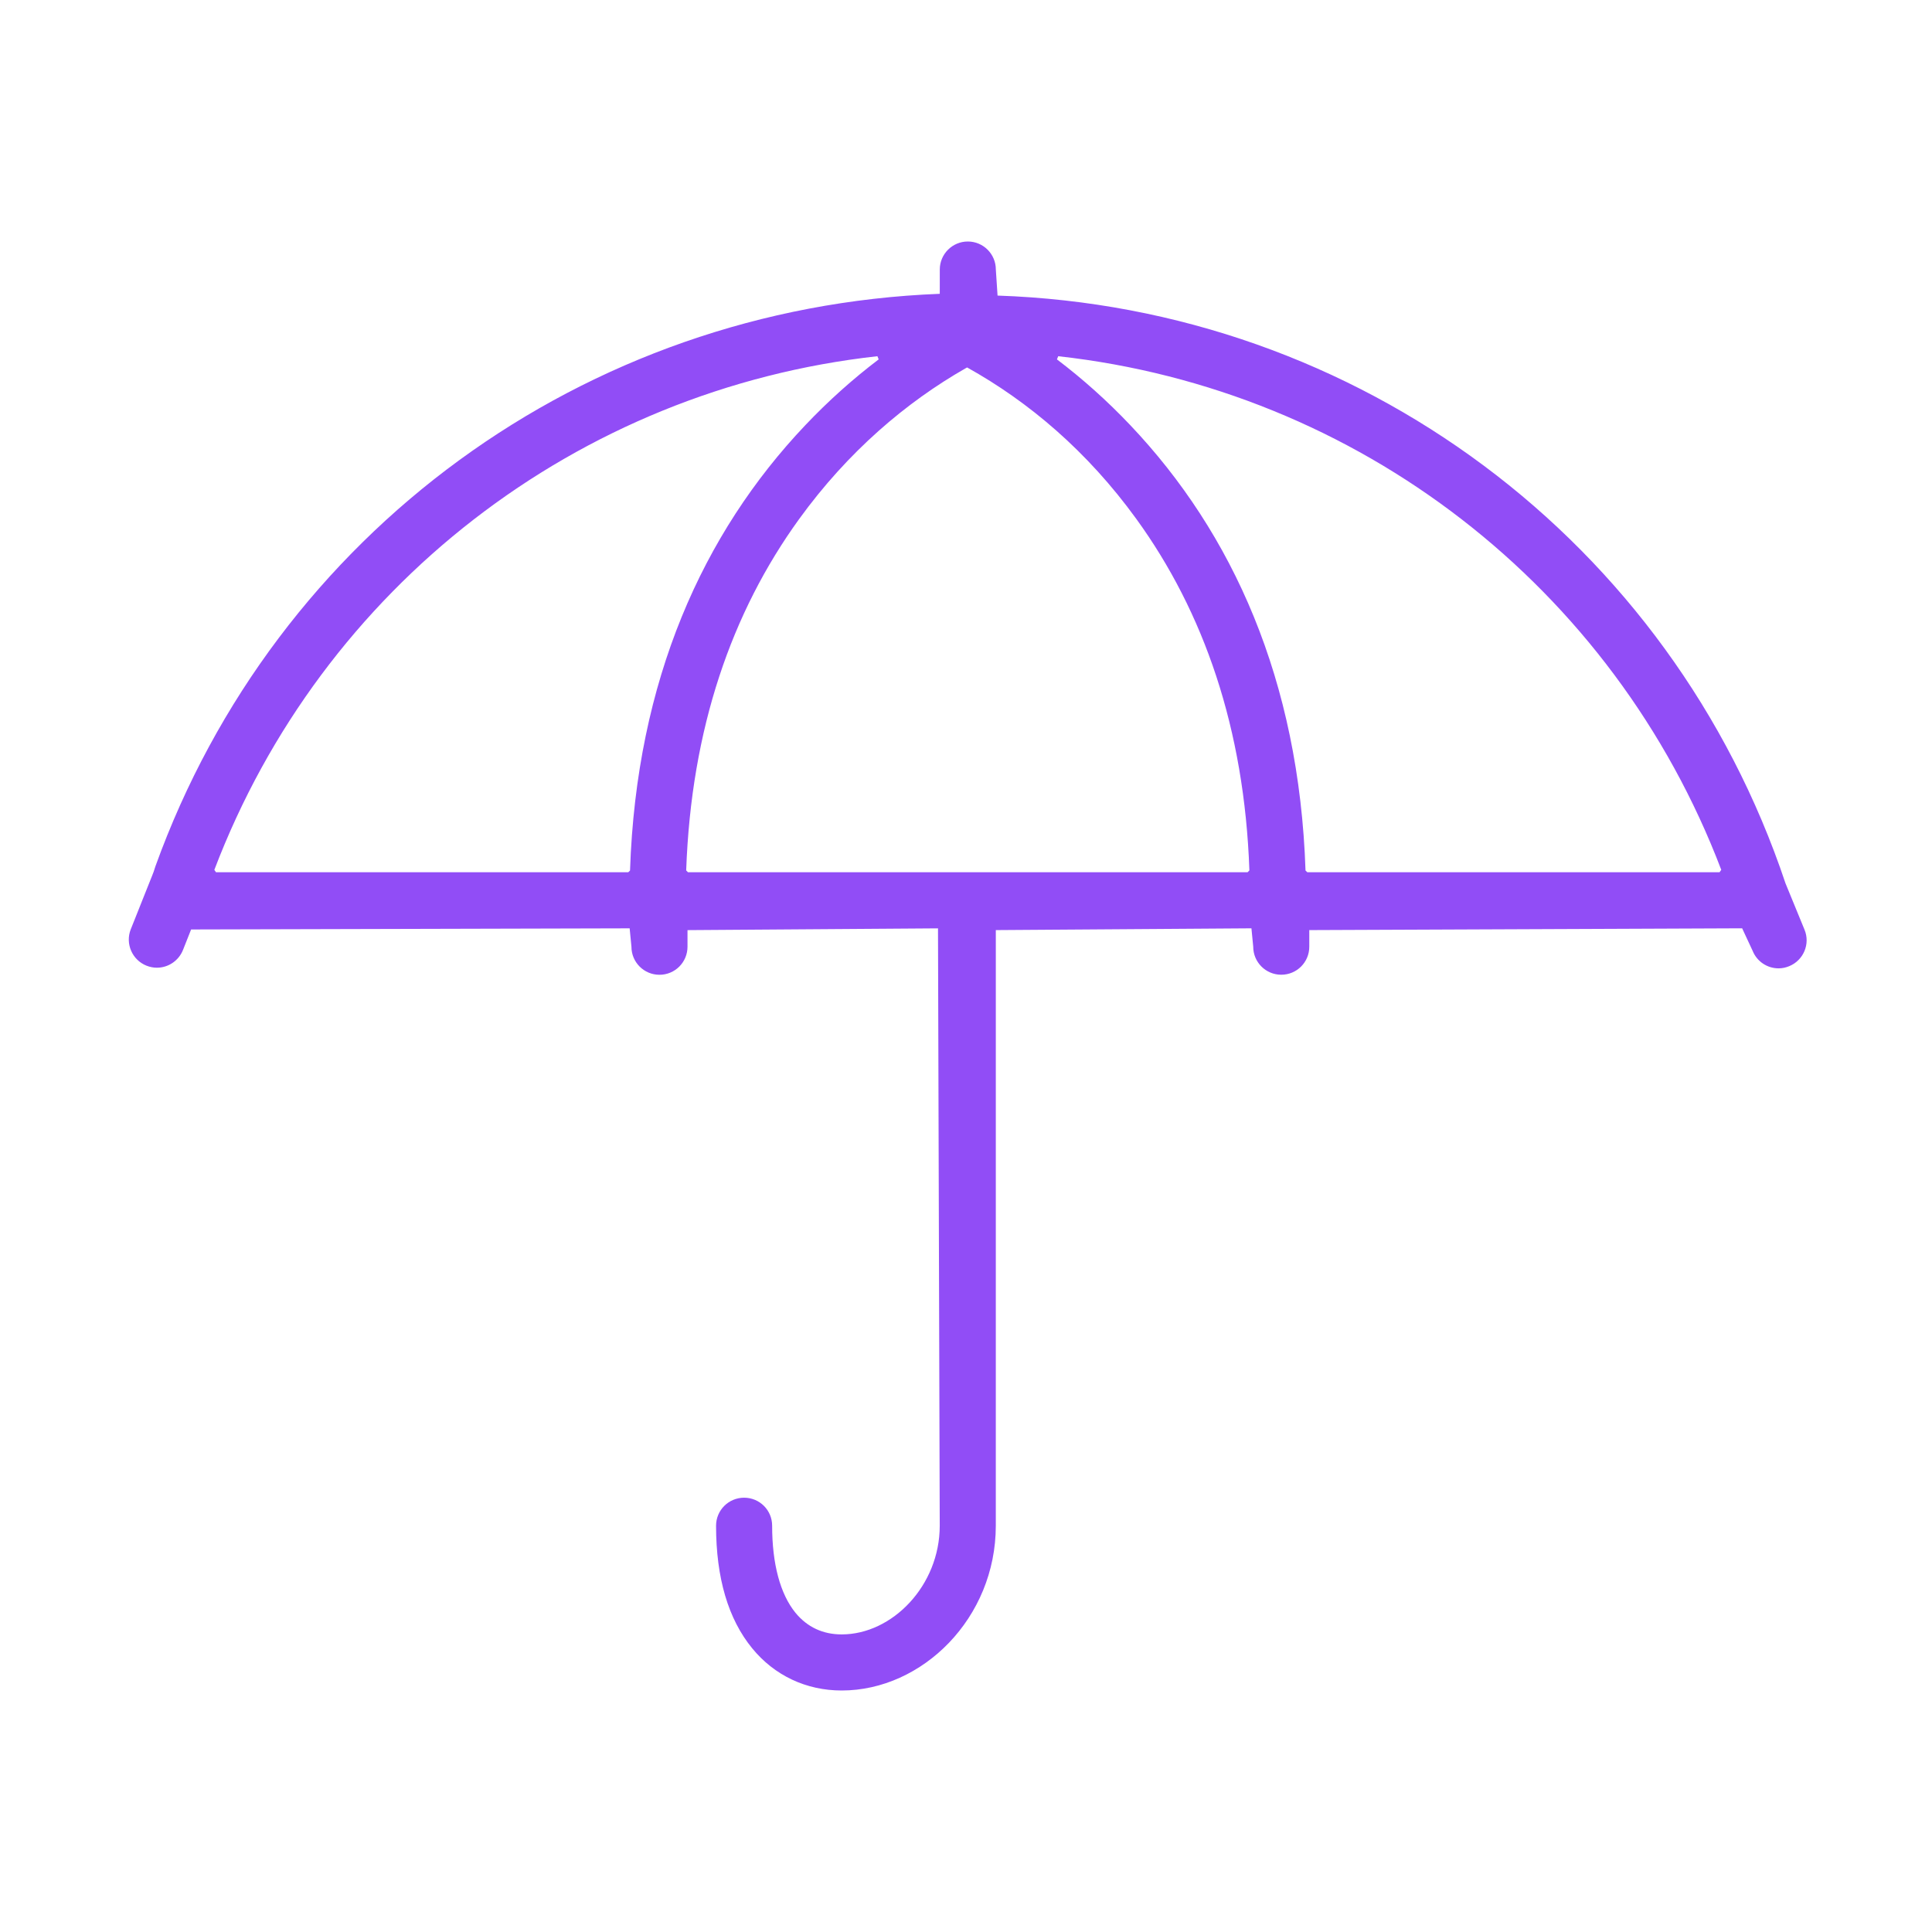 <?xml version="1.0" encoding="UTF-8"?>
<svg width="120px" height="120px" viewBox="0 0 120 120" version="1.1" xmlns="http://www.w3.org/2000/svg" xmlns:xlink="http://www.w3.org/1999/xlink">
    <!-- Generator: Sketch 50.2 (55047) - http://www.bohemiancoding.com/sketch -->
    <title>Icons/Company/Ownership and Individual Responsibility</title>
    <desc>Created with Sketch.</desc>
    <defs>
        <path d="M58.372,16.741 L58.371,18.249 C36.295,19.105 17.132,33.069 9.653,53.809 C9.566,54.099 9.517,54.222 9.457,54.371 C9.32,54.711 9.135,55.175 8.914,55.731 C8.738,56.171 8.553,56.637 8.369,57.101 C8.171,57.598 8.171,57.598 8.121,57.721 C7.769,58.615 8.21,59.627 9.102,59.981 C9.314,60.064 9.528,60.106 9.745,60.106 C10.452,60.106 11.099,59.674 11.367,59.001 L11.87,57.731 L39.109,57.661 L39.22,58.802 C39.219,59.766 39.998,60.545 40.96,60.545 C41.926,60.545 42.702,59.767 42.702,58.802 L42.702,57.772 L58.261,57.662 L58.369,94.766 C58.369,98.49 55.418,101.516 52.28,101.516 C51.111,101.517 50.142,101.064 49.41,100.175 C48.46,99.008 47.959,97.135 47.959,94.765 C47.959,93.801 47.182,93.025 46.217,93.025 C45.253,93.026 44.476,93.803 44.476,94.766 C44.476,98.006 45.232,100.566 46.72,102.379 C48.103,104.071 50.077,105 52.279,105 C57.292,105 61.852,100.498 61.851,94.766 L61.852,57.77 L77.729,57.66 L77.84,58.8 C77.839,59.764 78.62,60.543 79.581,60.542 C80.546,60.542 81.323,59.766 81.322,58.8 L81.322,57.77 L108.208,57.659 L108.861,59.061 C109.128,59.722 109.769,60.146 110.472,60.146 C110.693,60.146 110.917,60.1 111.129,60.011 C112.021,59.648 112.45,58.627 112.081,57.742 L110.902,54.869 C103.79,33.6 84.351,19.116 61.96,18.359 L61.853,16.741 C61.854,15.781 61.073,15 60.113,15 C59.153,15 58.372,15.782 58.372,16.741 Z M81.088,54.069 C80.691,42.235 76.561,33.116 70.216,26.42 C68.76,24.883 67.227,23.518 65.649,22.322 L65.728,22.125 C84.354,24.192 100.222,36.457 106.91,54.026 L106.806,54.175 L81.2,54.176 L81.088,54.069 Z M13.313,54.029 C20.001,36.458 35.869,24.192 54.497,22.125 L54.576,22.322 C53.002,23.515 51.467,24.881 50.009,26.42 C43.663,33.114 39.53,42.235 39.132,54.071 L39.021,54.177 L13.416,54.177 L13.313,54.029 Z M42.62,54.063 C42.932,45.241 45.452,38.017 49.639,32.235 C52.677,28.04 56.298,24.975 59.973,22.876 C60.045,22.836 60.045,22.836 60.069,22.823 C63.891,24.95 67.527,28.023 70.576,32.227 C74.77,38.01 77.291,45.236 77.602,54.062 L77.491,54.176 L42.731,54.177 L42.62,54.063 Z M9.611,53.987 C9.61,53.989 9.609,53.992 9.608,53.994 C9.609,53.992 9.61,53.989 9.611,53.987 Z M9.594,54.03 C9.592,54.034 9.591,54.037 9.59,54.04 L9.594,54.03 Z" id="path-1"></path>
    </defs>
    <g id="Icons/Company/Ownership-and-Individual-Responsibility" stroke="none" stroke-width="1" fill="none" fill-rule="evenodd">
        <mask id="mask-2" fill="white">
            <use xlink:href="#path-1"></use>
        </mask>
        <use id="Clip-2" fill="#914DF6" xlink:href="#path-1"></use>
    </g>
</svg>